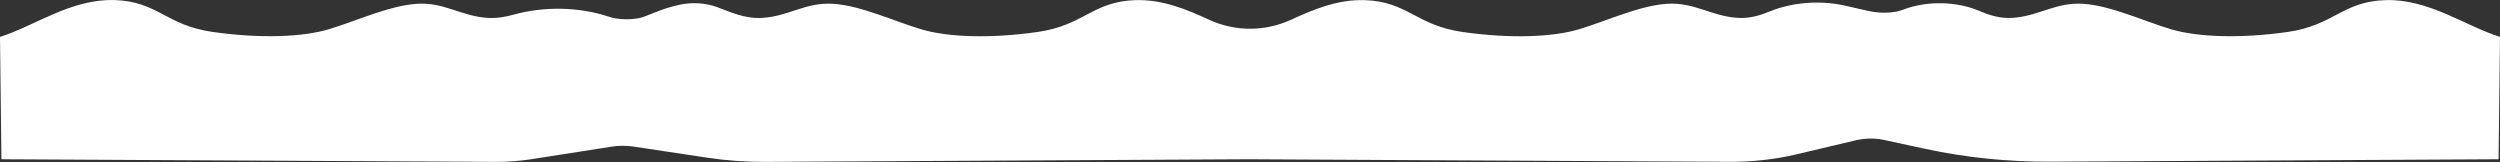 <?xml version="1.0" encoding="UTF-8"?> <!-- Generator: Adobe Illustrator 23.0.5, SVG Export Plug-In . SVG Version: 6.00 Build 0) --> <svg xmlns="http://www.w3.org/2000/svg" xmlns:xlink="http://www.w3.org/1999/xlink" id="Слой_1" x="0px" y="0px" viewBox="0 0 4000 259.8" style="enable-background:new 0 0 4000 259.8;" xml:space="preserve"><rect x="0" y="0" width="4000" height="259.8" fill="#333333" stroke="none"/> <style type="text/css"> .st0{fill:#FFFFFF;} </style> <path class="st0" d="M1997.7,254.8l-771.9,4.2c-31.9,0.2-63.8-2.1-94.8-6.8l-117.5-17.7c-11.5-1.7-23.1-1.7-34.6,0.1l-129.2,20.2 c-18.3,2.8-37.2,4.3-56,4.2L2.3,254.8L0,59C55.3,41.7,113.2-1.9,182.9,0.1s82.4,40.5,157.9,51.1s142.8,8.3,185.6-4.5 S622.3,9.1,666.6,6.1S737.7,26,780.2,28.6c14.8,0.9,28.6-1.6,41.7-5.2c48.3-13.4,103.4-12.5,150.4,2.7c4.9,1.6,9.2,2.8,12.9,3.4 c12.1,1.9,24.4,1.8,36.4-0.3c13.2-2.3,34.2-15.1,66.7-21.8c19.4-4.1,40.5-2.7,58.3,3.7c21.9,8,45,19.3,73.3,17.5 c42.5-2.7,69.3-25.5,113.6-22.5c44.2,3,97.4,27.9,140.2,40.7s110,15.1,185.6,4.5s88.3-49.1,157.9-51.1 c43.1-1.2,81.6,14.9,117.9,31.6c41.3,18.9,88.6,18.9,130,0c36.2-16.6,74.8-32.8,117.9-31.6c69.6,2.1,82.4,40.5,157.9,51.1 c75.6,10.6,142.8,8.3,185.6-4.5s95.9-37.7,140.2-40.7s71.1,19.8,113.6,22.5c19.1,1.2,35.7-3.9,51.3-10.3 c35.1-14.3,78.4-18.2,118.1-9.8c21.1,4.5,38,9,47.5,10.5c12.1,1.9,24.4,1.8,36.4-0.3c4.1-0.7,8.2-2.1,12.8-3.8 c37.4-13.8,83.8-12.9,119.8,2.3c16.2,6.9,33.7,12.7,53.6,11.4c42.5-2.7,69.3-25.5,113.6-22.5c44.2,3,97.4,27.9,140.2,40.7 c42.8,12.6,110,15.1,185.6,4.5s88.3-49.1,157.9-51.1s127.6,41.6,182.9,58.8l-2.3,195.8l-716.4,3.9c-68.5,0.4-136.6-6.6-201.6-20.7 l-64.8-14c-5.1-1.1-10.4-1.9-15.7-2.2c-1.5-0.1-2.9-0.1-4.4-0.1c-8.7-0.1-17.4,0.9-25.6,2.8l-95.6,22.6c-34,8-70,12-106.2,11.8 L1997.7,254.8z"></path> </svg> 
